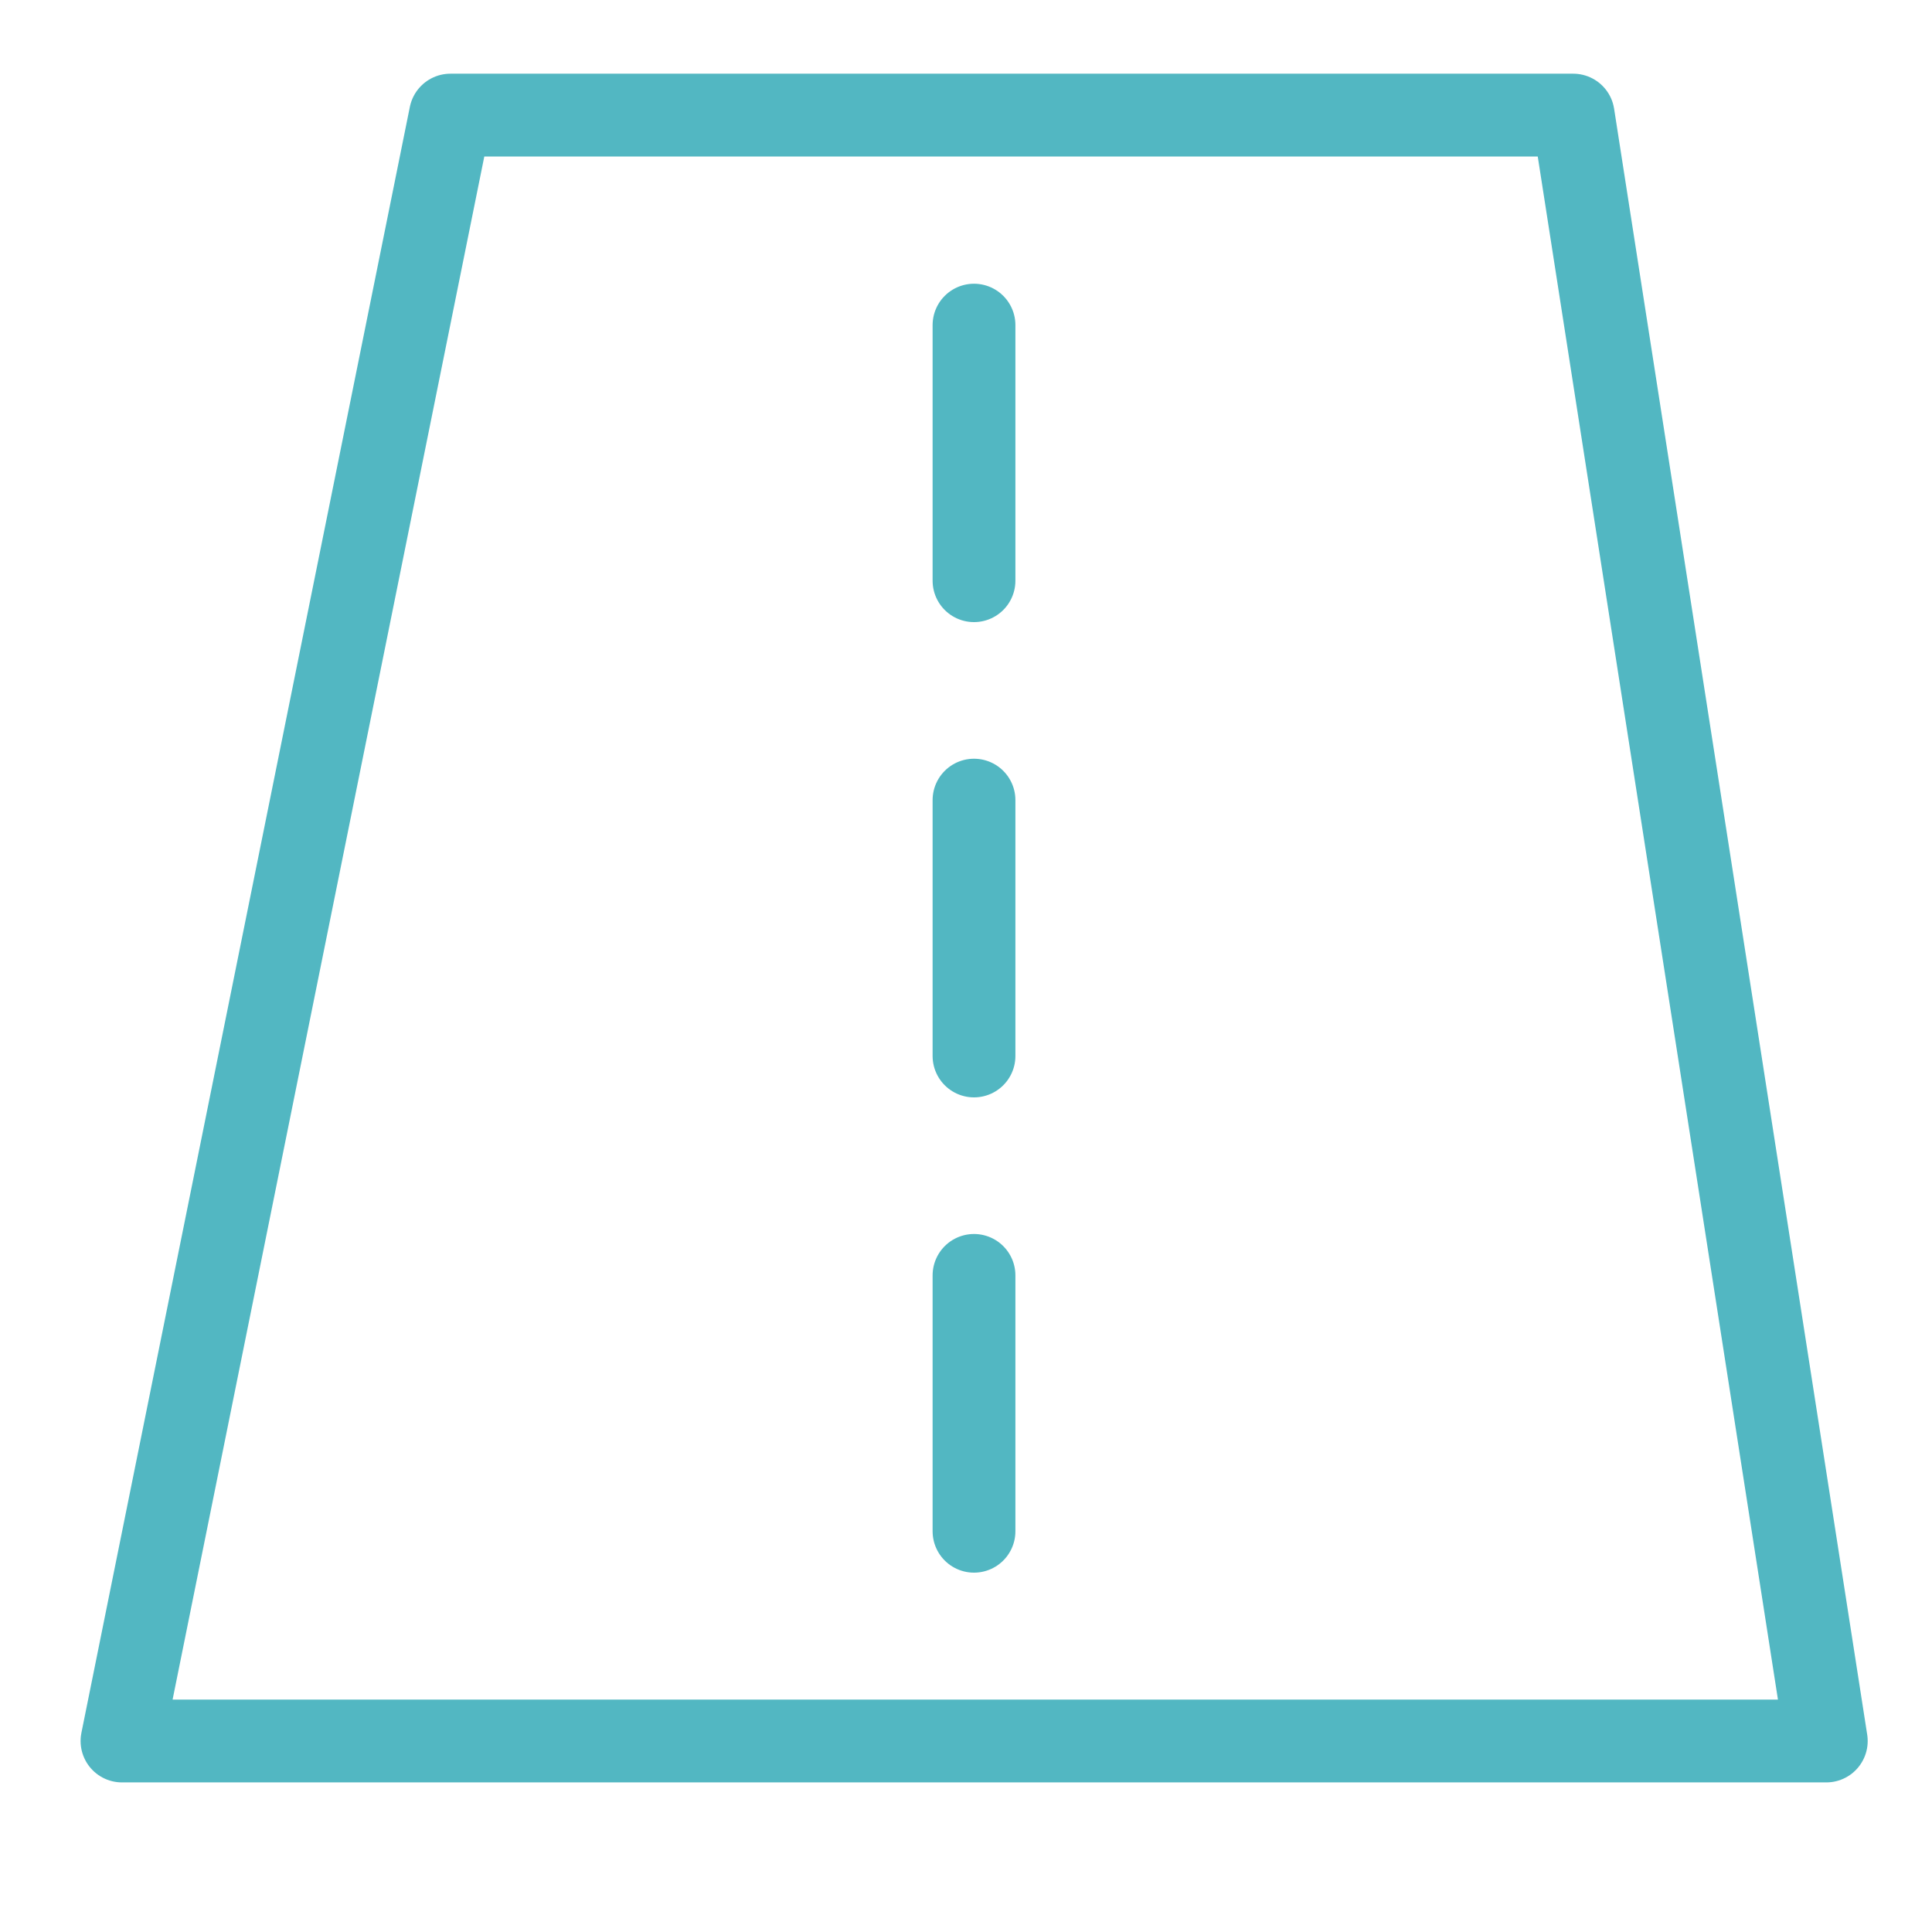 <svg id="Layer_1" data-name="Layer 1" xmlns="http://www.w3.org/2000/svg" viewBox="0 0 70 70"><defs><style>.cls-1{fill:none;stroke:#52b7c2;stroke-linecap:round;stroke-linejoin:round;stroke-width:3px;}</style></defs><title>vidkrite-misto-icon</title><polygon class="cls-1" points="66.17 63.08 4.42 63.08 16.32 4.17 57 4.17 66.17 63.08"/><line class="cls-1" x1="35.29" y1="11.78" x2="35.29" y2="21.04"/><line class="cls-1" x1="35.29" y1="28.99" x2="35.29" y2="38.26"/><line class="cls-1" x1="35.29" y1="46.21" x2="35.29" y2="55.48"/></svg>